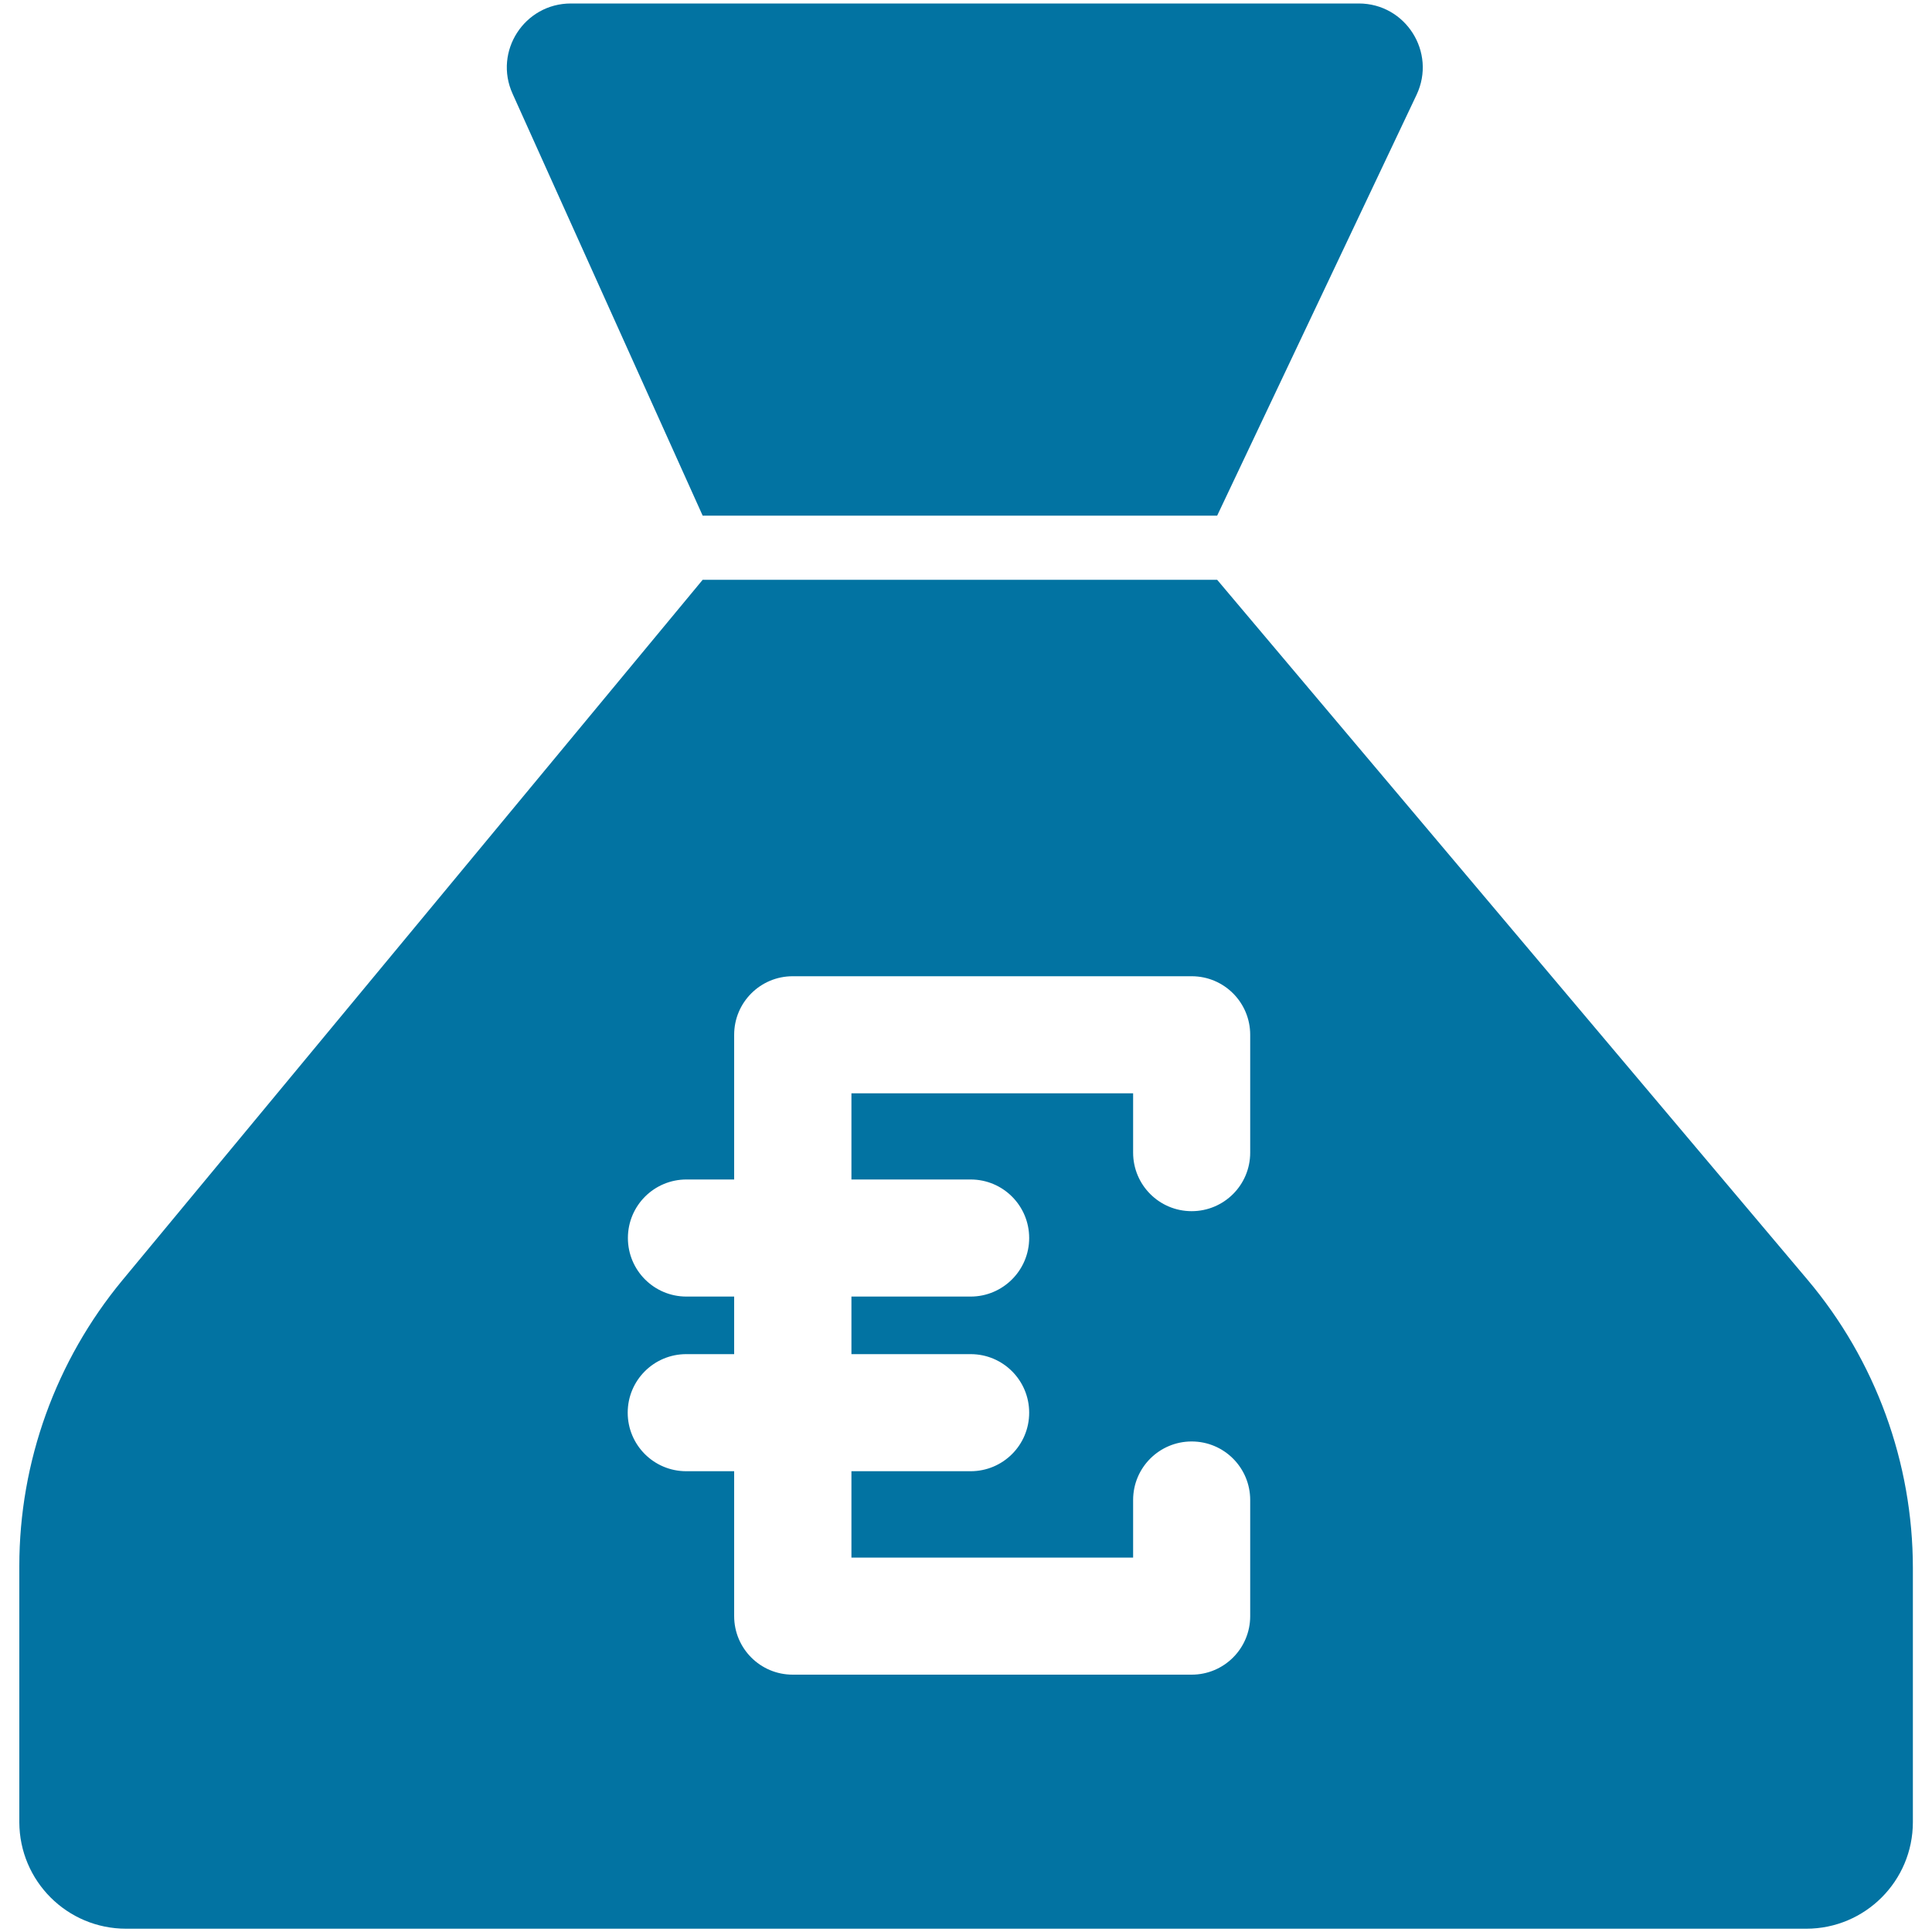 <svg xmlns="http://www.w3.org/2000/svg" viewBox="0 0 1000 1000" style="fill:#0273a2">
<title>Euro Money Bag SVG icon</title>
<g><g><path d="M295.5,1.8c-24.1,0-40.1,24.8-30.2,46.7l98.4,218.4h266.3L733.2,49.1c10.4-22-5.6-47.3-29.9-47.3H295.5L295.5,1.8L295.5,1.8z"/><path d="M65.3,998.3h434.8h434.8c30.5,0,55.2-24.7,55.2-55.2V811.7c0-54.6-19.3-107.6-54.6-149.4L630,300.1h-130H363.7L63.3,662.7C28.9,704.3,10,756.6,10,810.6v132.6C10.1,973.6,34.7,998.3,65.3,998.3z M355.3,671.1c-16.8,0-30.3-13.6-30.3-30.3c0-16.8,13.6-30.3,30.3-30.3H380v-74.9c0-16.8,13.6-30.3,30.3-30.3h206.5c16.8,0,30.3,13.6,30.3,30.3v61c0,16.8-13.6,30.3-30.3,30.3c-16.8,0-30.3-13.6-30.3-30.3v-30.7H440.7v44.6h61.7c16.8,0,30.3,13.6,30.3,30.3s-13.6,30.3-30.3,30.3h-61.7v29.8h61.7c16.8,0,30.3,13.6,30.3,30.3c0,16.8-13.6,30.3-30.3,30.3h-61.7v44.7h145.8v-29.8c0-16.8,13.6-30.3,30.3-30.3c16.8,0,30.3,13.6,30.3,30.3v60.1c0,16.8-13.6,30.3-30.3,30.3H410.3c-16.8,0-30.3-13.6-30.3-30.3v-75h-24.8c-16.8,0-30.3-13.6-30.3-30.3c0-16.8,13.6-30.3,30.3-30.3H380v-29.8L355.3,671.1L355.3,671.1z"/></g></g>
</svg>